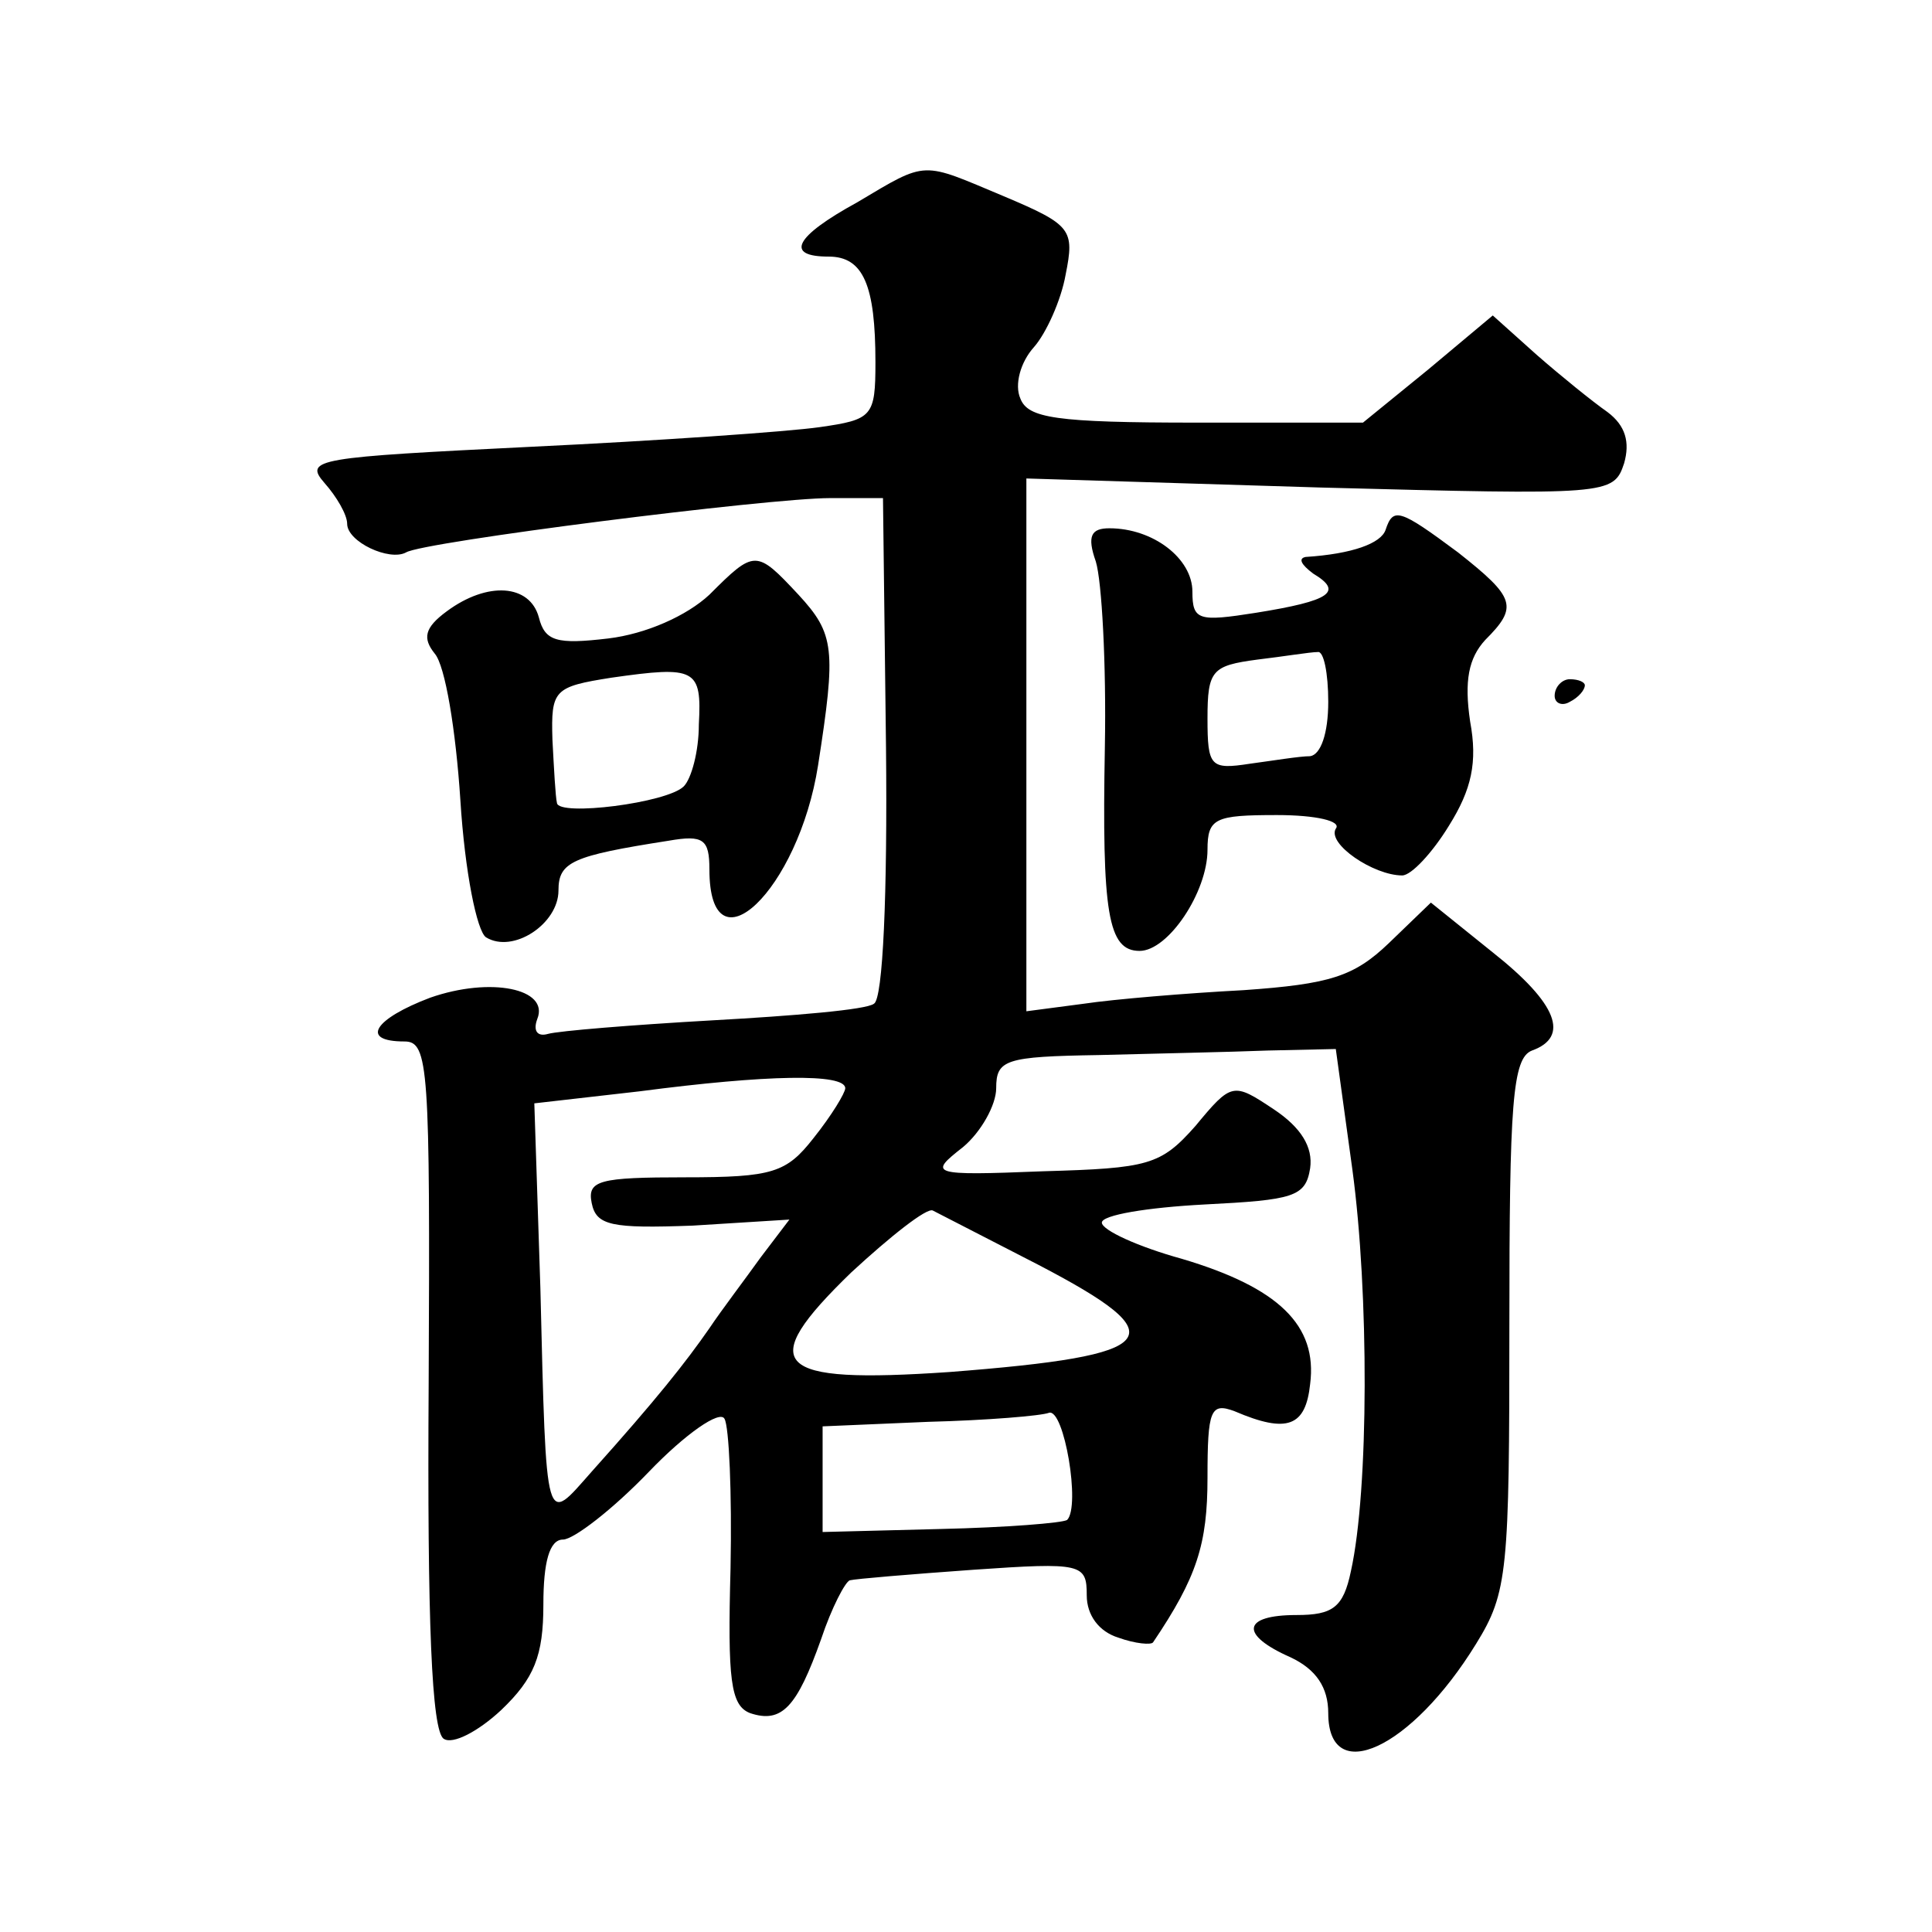 <?xml version="1.0" standalone="no"?>
<!DOCTYPE svg PUBLIC "-//W3C//DTD SVG 20010904//EN"
 "http://www.w3.org/TR/2001/REC-SVG-20010904/DTD/svg10.dtd">
<svg version="1.0" xmlns="http://www.w3.org/2000/svg"
 width="128pt" height="128pt" viewBox="0 0 128 128"
 preserveAspectRatio="xMidYMid meet">
<g transform="translate(0,128) scale(0.1,-0.1)"
fill="#0" stroke="none">
<path d="M568 1146 c-42 -23 -48 -36 -19 -36 23 0 31 -19 31 -70 0 -36 -2 -38 -37
-43 -21 -3 -107 -9 -191 -13 -142 -7 -151 -8 -137 -24 8 -9 15 -21 15 -27 0 -12
28 -25 39 -19 11 7 240 36 281 36 l35 0 2 -165 c1 -97 -2 -167 -8 -170 -5 -4 -53
-8 -107 -11 -53 -3 -102 -7 -109 -9 -7 -2 -10 2 -7 10 8 20 -31 28 -71 14 -37 -14
-47 -29 -17 -29 16 0 17 -17 16 -227 -1 -157 2 -230 10 -235 6 -4 23 5 38 19 22
21 28 36 28 70 0 28 4 43 13 43 7 0 33 20 57 45 24 25 47 41 50 35 3 -5 5 -49 4
-99 -2 -74 0 -91 13 -96 21 -7 31 4 47 49 7 21 16 38 19 39 4 1 40 4 82 7 72 5
75 4 75 -17 0 -13 8 -24 21 -28 11 -4 22 -5 23 -3 29 43 36 65 36 109 0 45 2 50
18 44 35 -15 47 -10 50 18 5 39 -21 64 -85 83 -29 8 -53 19 -53 24 0 5 30 10 68
12 59 3 67 5 70 24 2 14 -6 27 -24 39 -27 18 -28 18 -52 -11 -23 -26 -31 -28 -101
-30 -75 -3 -76 -2 -53 16 12 10 22 28 22 39 0 19 6 21 68 22 37 1 87 2 112 3 l45
1 11 -80 c11 -81 11 -212 -1 -266 -5 -24 -12 -29 -36 -29 -36 0 -38 -13 -4 -28
17 -8 25 -20 25 -37 0 -49 55 -24 98 46 21 34 22 48 22 212 0 146 2 176 15 181
25 9 17 31 -26 65 l-41 33 -28 -27 c-23 -22 -39 -27 -96 -31 -38 -2 -86 -6 -106
-9 l-38 -5 0 176 0 177 195 -6 c191 -5 194 -5 201 16 4 14 1 25 -11 34 -10 7 -31
24 -47 38 l-29 26 -43 -36 -43 -35 -110 0 c-94 0 -112 3 -117 16 -4 9 0 24 9 34
8 9 18 31 21 48 6 30 4 33 -41 52 -55 23 -50 24 -97 -4z m-8 -587 c0 -3 -9 -18
-21 -33 -18 -23 -27 -26 -85 -26 -57 0 -65 -2 -62 -17 3 -15 13 -17 67 -15 l64
4 -19 -25 c-10 -14 -26 -35 -34 -47 -16 -23 -35 -47 -78 -95 -31 -35 -30 -41 -34
122 l-4 122 70 8 c84 11 136 12 136 2z m128 -117 c92 -48 83 -60 -59 -71 -117 -8
-129 4 -65 66 26 24 50 43 54 41 4 -2 35 -18 70 -36z m19 -169 c-3 -2 -40 -5 -84
-6 l-78 -2 0 35 0 35 70 3 c39 1 75 4 80 6 10 3 21 -62 12 -71z M918 929 c-3 -9
-22 -16 -53 -18 -5 -1 -3 -5 5 -11 20 -12 12 -18 -38 -26 -38 -6 -42 -5 -42 14
0 22 -26 42 -55 42 -12 0 -15 -5 -9 -22 4 -13 7 -68 6 -123 -2 -110 2 -135 23 -135
19 0 45 39 45 67 0 21 5 23 46 23 26 0 43 -4 39 -9 -6 -10 25 -31 44 -31 6 0 20
15 31 33 15 24 19 42 14 69 -4 27 -1 42 10 54 22 22 20 28 -18 58 -39 29 -43 30
-48 15z m-38 -114 c0 -21 -5 -35 -12 -36 -7 0 -25 -3 -40 -5 -26 -4 -28 -2 -28
30 0 32 3 35 33 39 17 2 35 5 40 5 4 1 7 -14 7 -33z M470 886 c-15 -14 -42 -26
-67 -29 -34 -4 -42 -2 -46 14 -6 22 -34 24 -61 4 -15 -11 -16 -18 -8 -28 7 -8 14
-51 17 -97 3 -48 11 -87 17 -91 18 -11 48 9 48 31 0 19 9 23 73 33 23 4 27 1 27
-19 0 -70 59 -14 72 69 12 77 11 87 -13 113 -28 30 -29 30 -59 0z m-7 -86 c0 -18
-5 -36 -10 -41 -11 -11 -83 -20 -84 -11 -1 4 -2 23 -3 42 -1 33 1 35 39 41 56 8
60 6 58 -31z M1030 819 c0 -5 5 -7 10 -4 6 3 10 8 10 11 0 2 -4 4 -10 4 -5 0 -10
-5 -10 -11z"/>
</g>
</svg>
